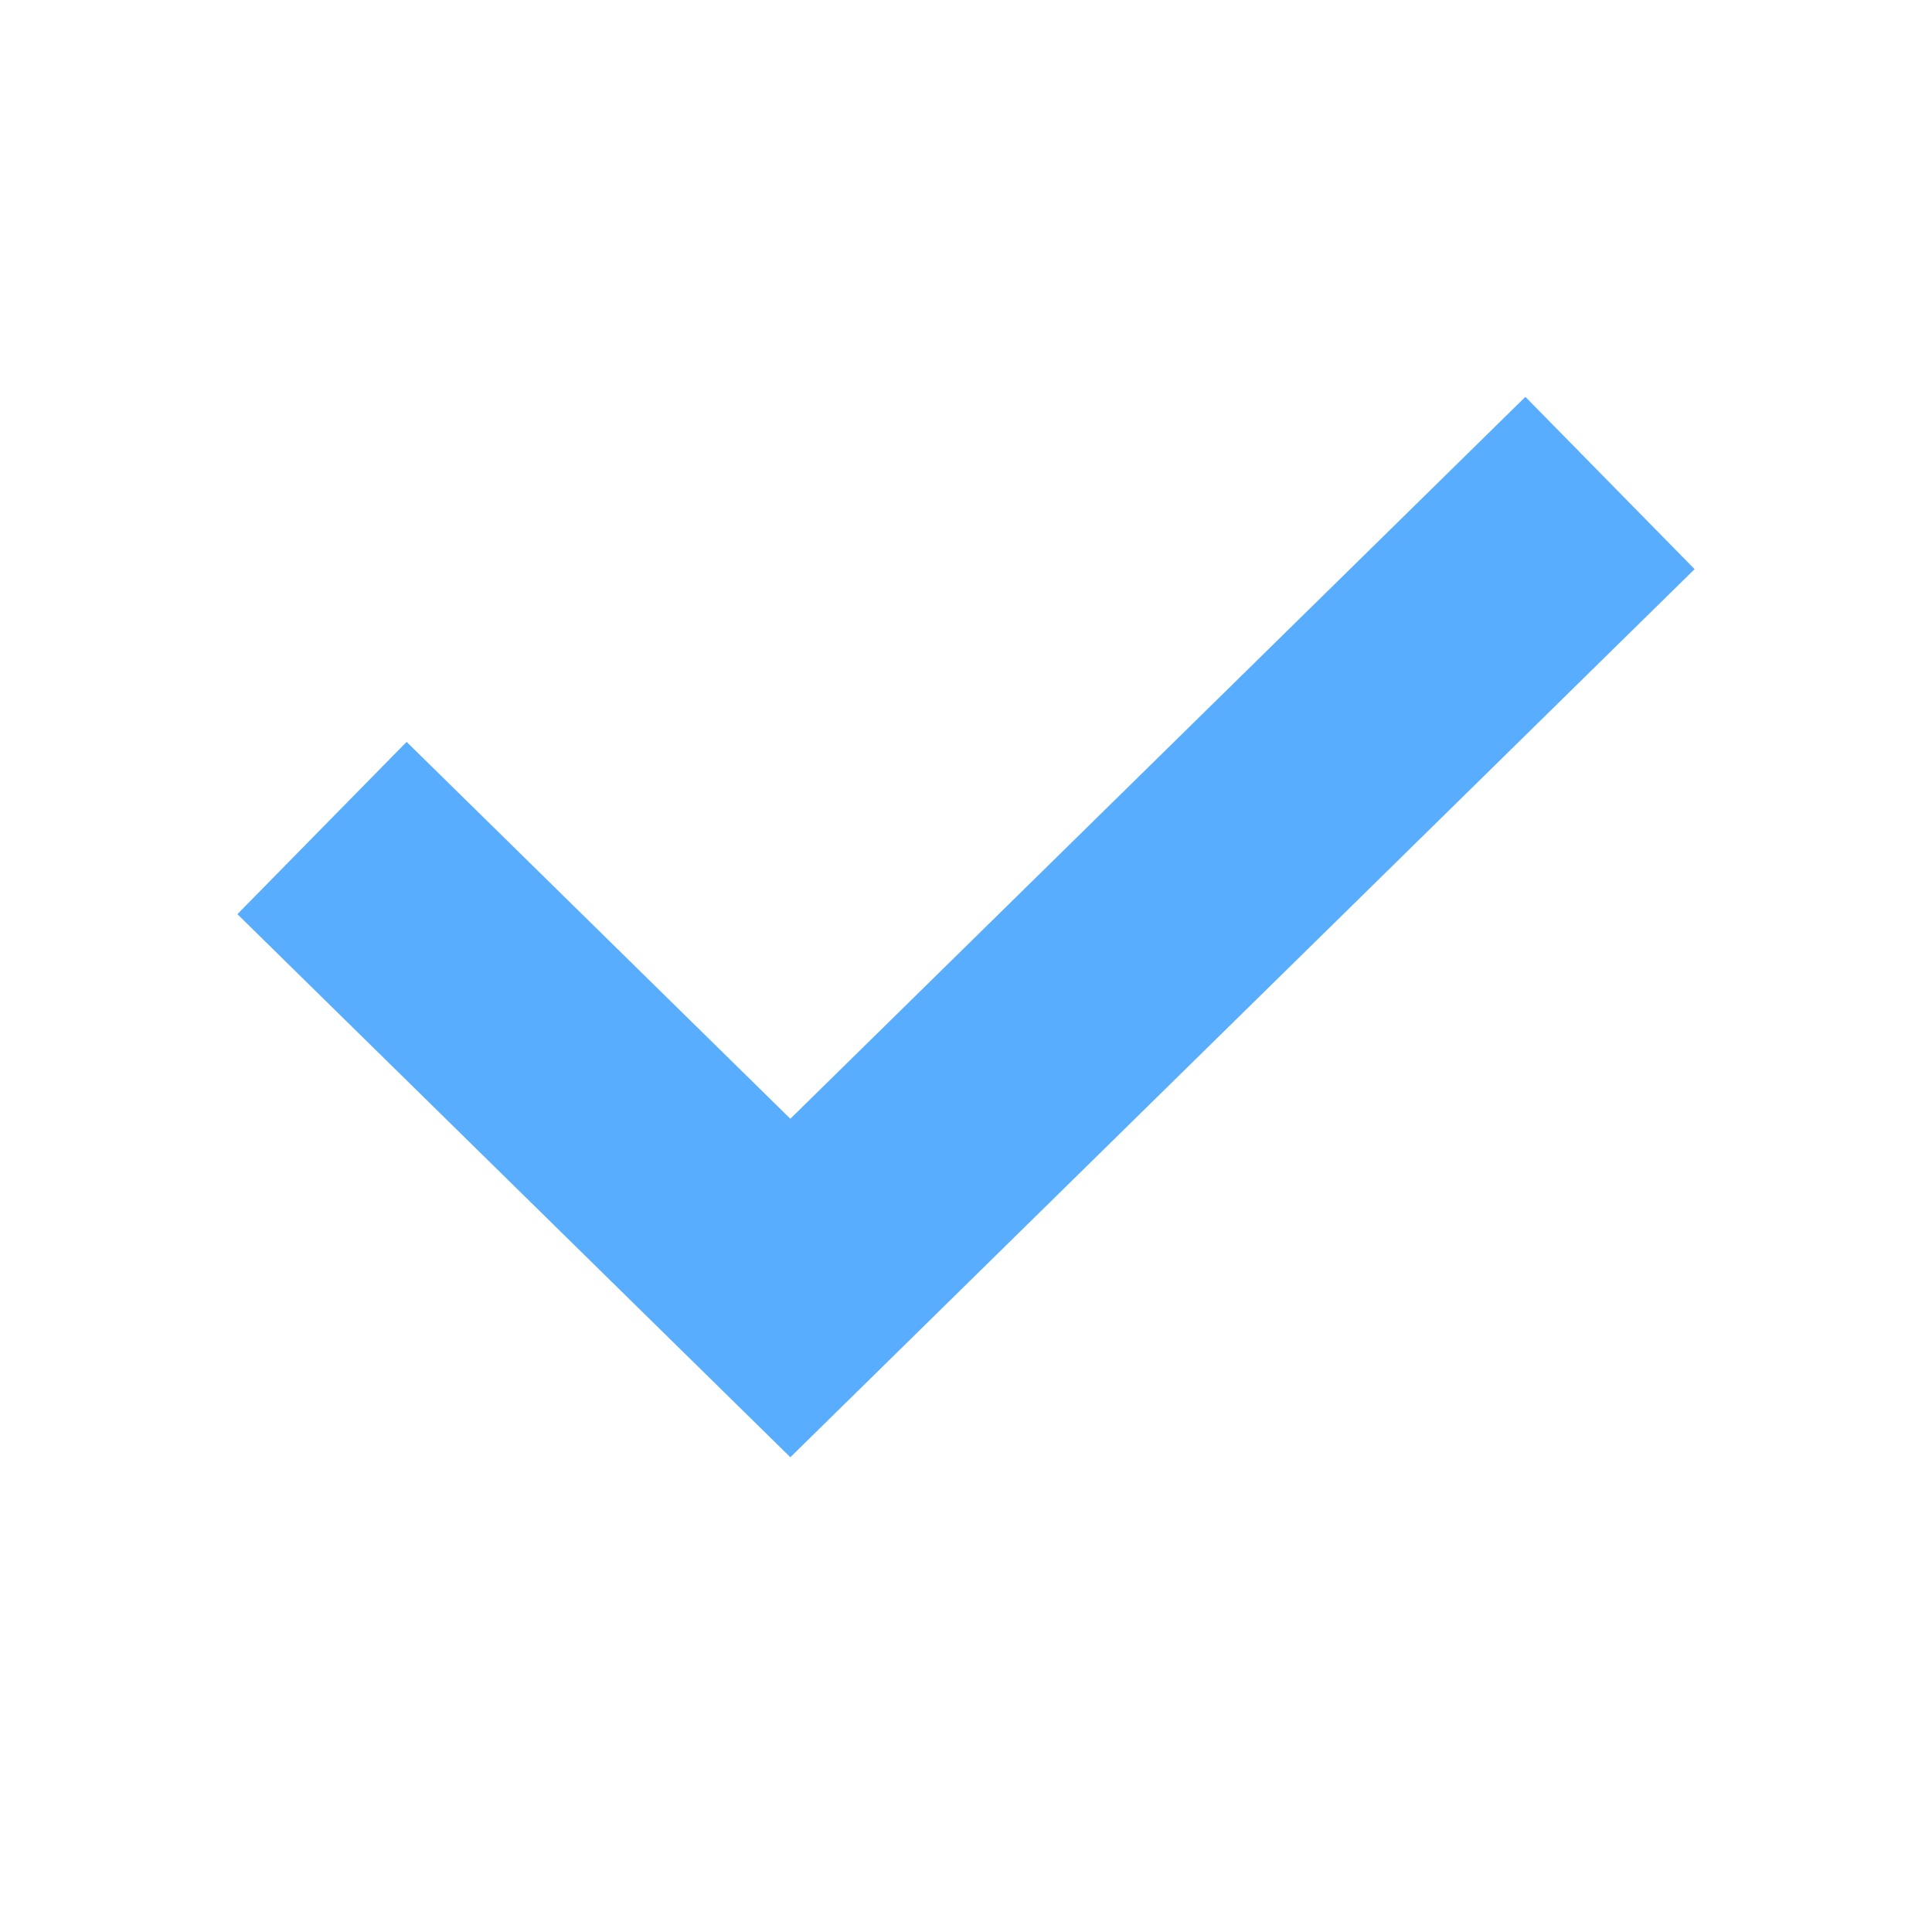 <?xml version="1.0" encoding="UTF-8"?> <svg xmlns="http://www.w3.org/2000/svg" width="24" height="24" viewBox="0 0 24 24" fill="none"> <path d="M4 10.286L9.818 16L20 6" stroke="#59ADFF" stroke-width="3"></path> </svg> 